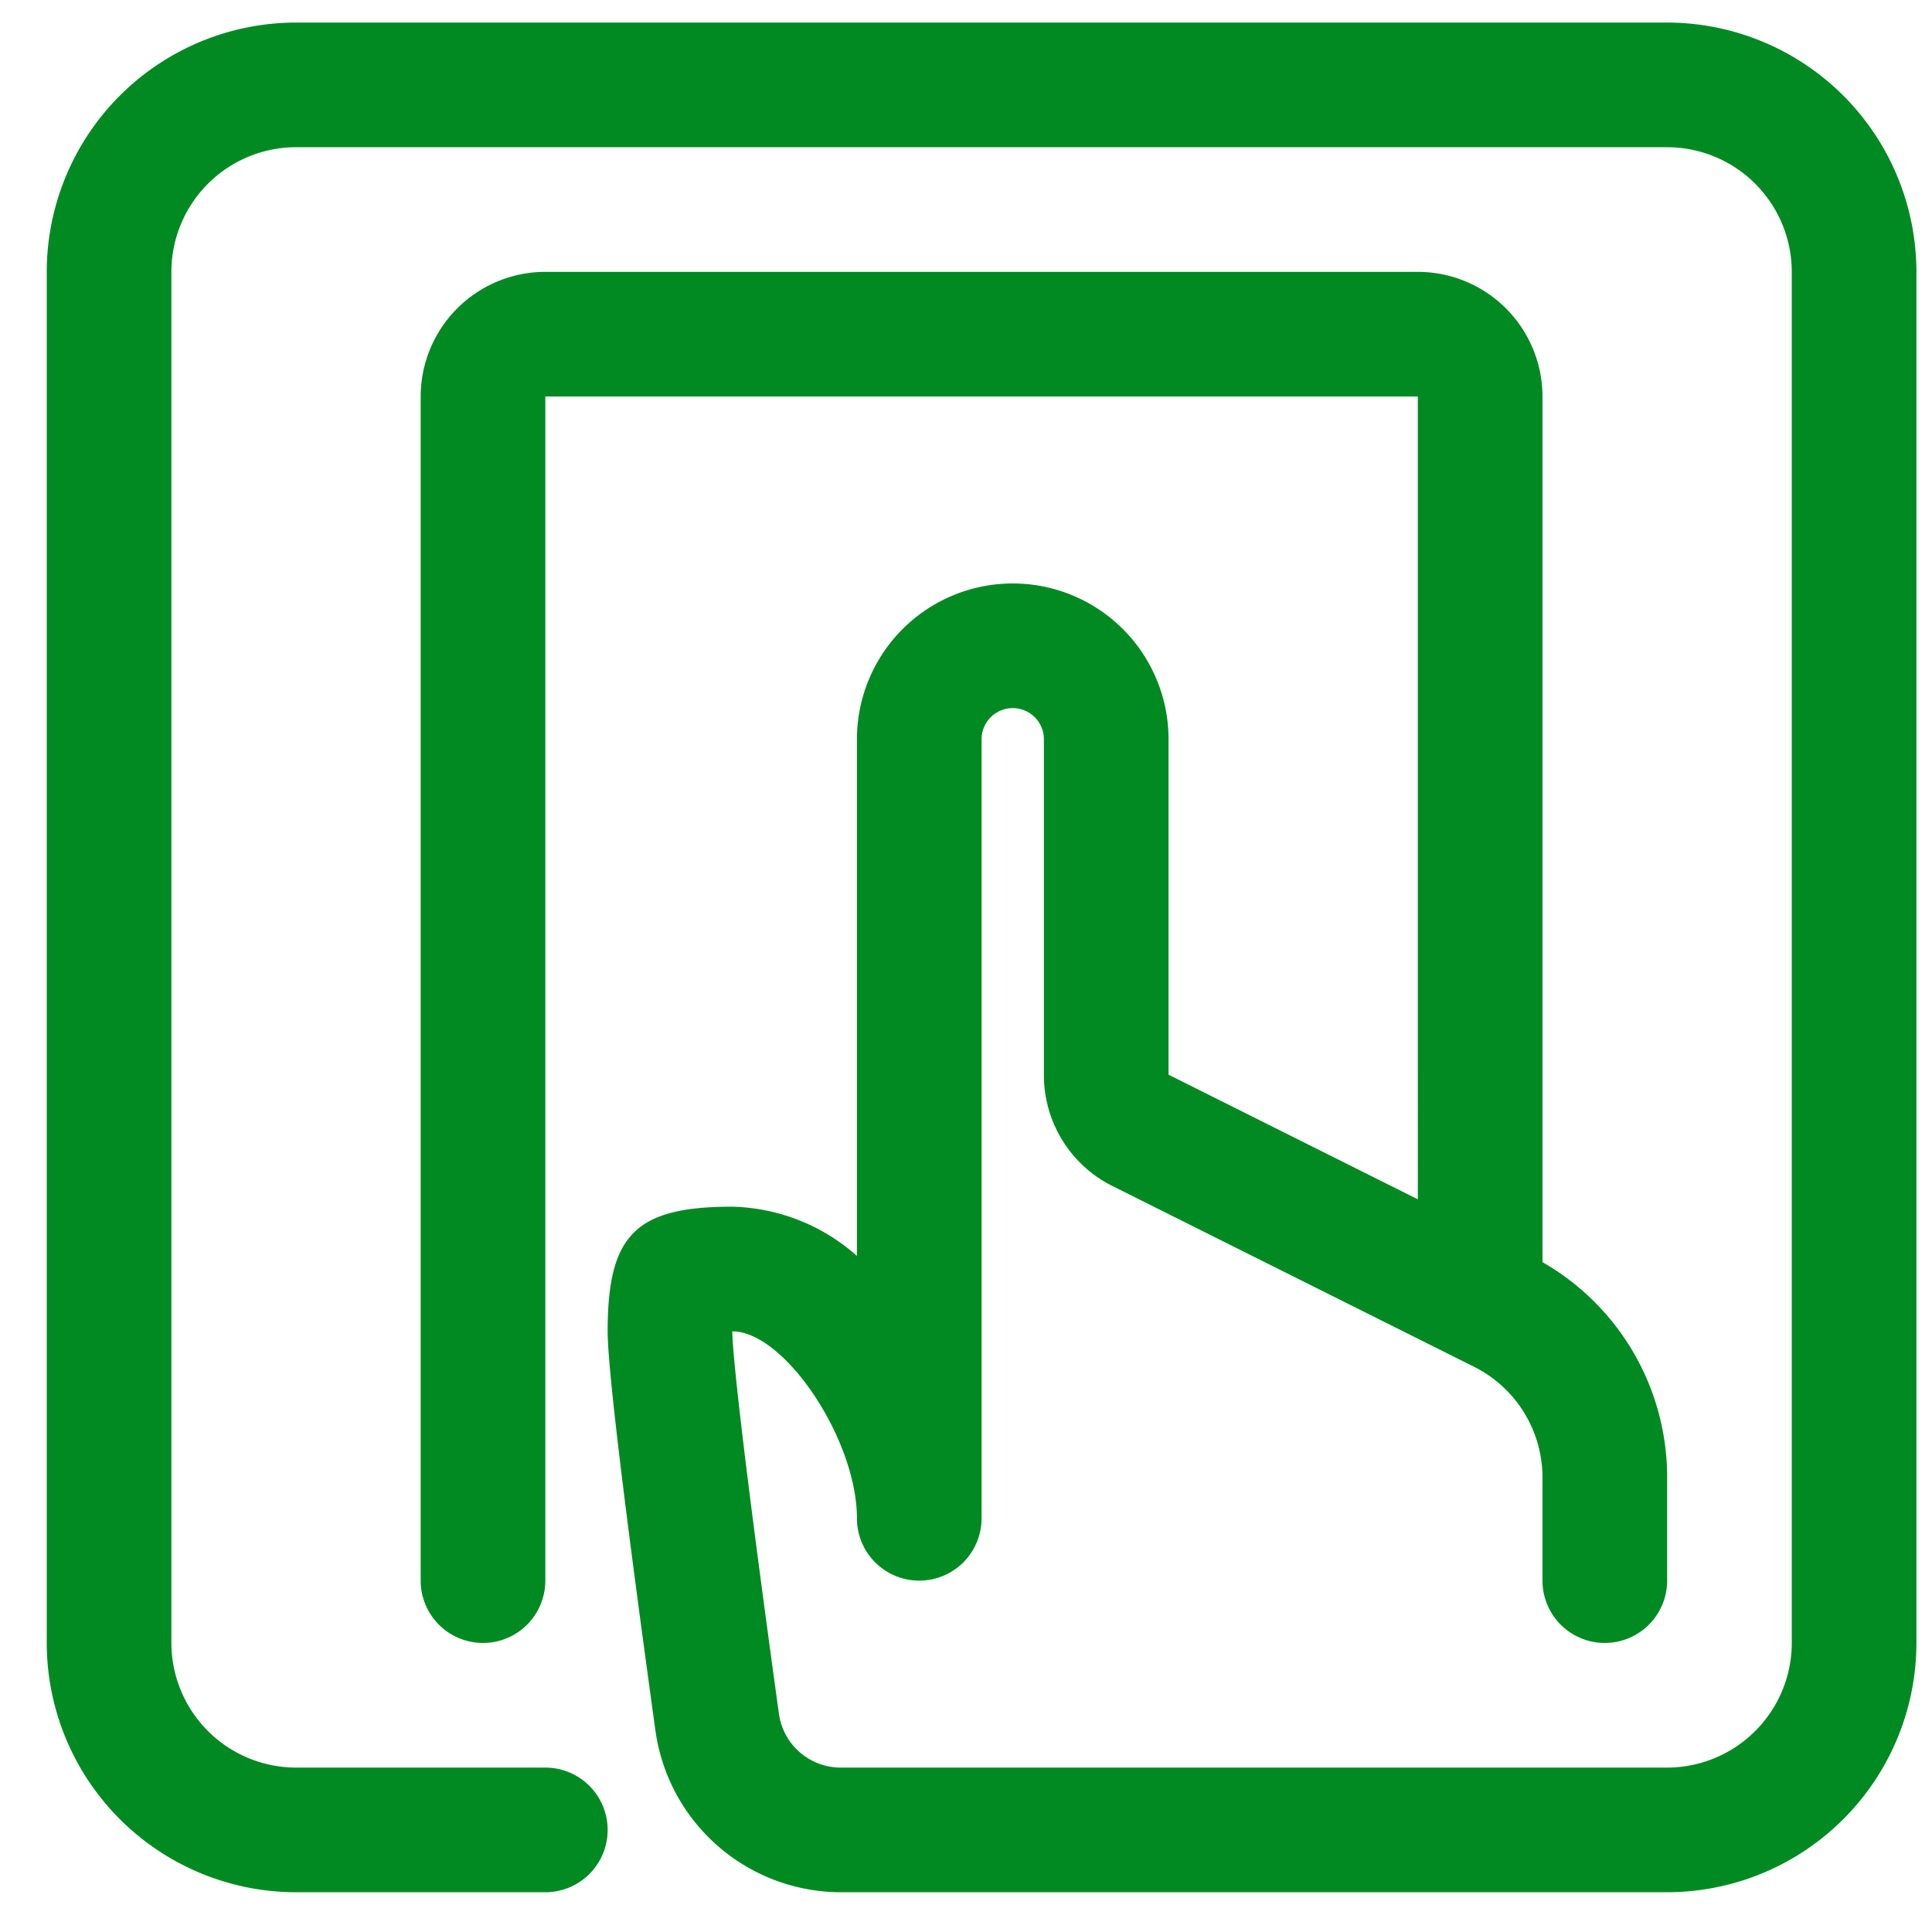 <svg width="31" height="31" fill="none" xmlns="http://www.w3.org/2000/svg"><g clip-path="url(#S T U/tablet-hand__a)"><path d="M26.75 30.362H13.49a3.008 3.008 0 0 1-2.972-2.585c-.51-3.687-.768-5.845-.768-6.415 0-1.551.448-2 2-2 .74.018 1.448.298 2 .79v-8.29a2.5 2.5 0 0 1 5 0v5.382l4 2V6.362h-14v19a1 1 0 1 1-2 0v-19a2.002 2.002 0 0 1 2-2h14a2.002 2.002 0 0 1 2 2v13.89a3.976 3.976 0 0 1 2 3.465v1.645a1 1 0 0 1-2 0v-1.645a1.989 1.989 0 0 0-1.105-1.79l-5.79-2.894a1.986 1.986 0 0 1-1.105-1.789v-5.382a.5.5 0 0 0-1 0v12.5a1 1 0 0 1-2 0c0-1.261-1.16-3-2-3 0 .17.054 1.112.749 6.142a1.002 1.002 0 0 0 .99.858H26.75a2.003 2.003 0 0 0 2-2v-22a2.002 2.002 0 0 0-2-2h-22a2.002 2.002 0 0 0-2 2v22a2.003 2.003 0 0 0 2 2h4a1 1 0 0 1 0 2h-4a4.004 4.004 0 0 1-4-4v-22a4.004 4.004 0 0 1 4-4h22a4.004 4.004 0 0 1 4 4v22a4.004 4.004 0 0 1-4 4Z" fill="#008A21"/></g><defs><clipPath id="S T U/tablet-hand__a"><path fill="#fff" transform="translate(.75 .362)" d="M0 0h30v30H0z"/></clipPath></defs></svg>